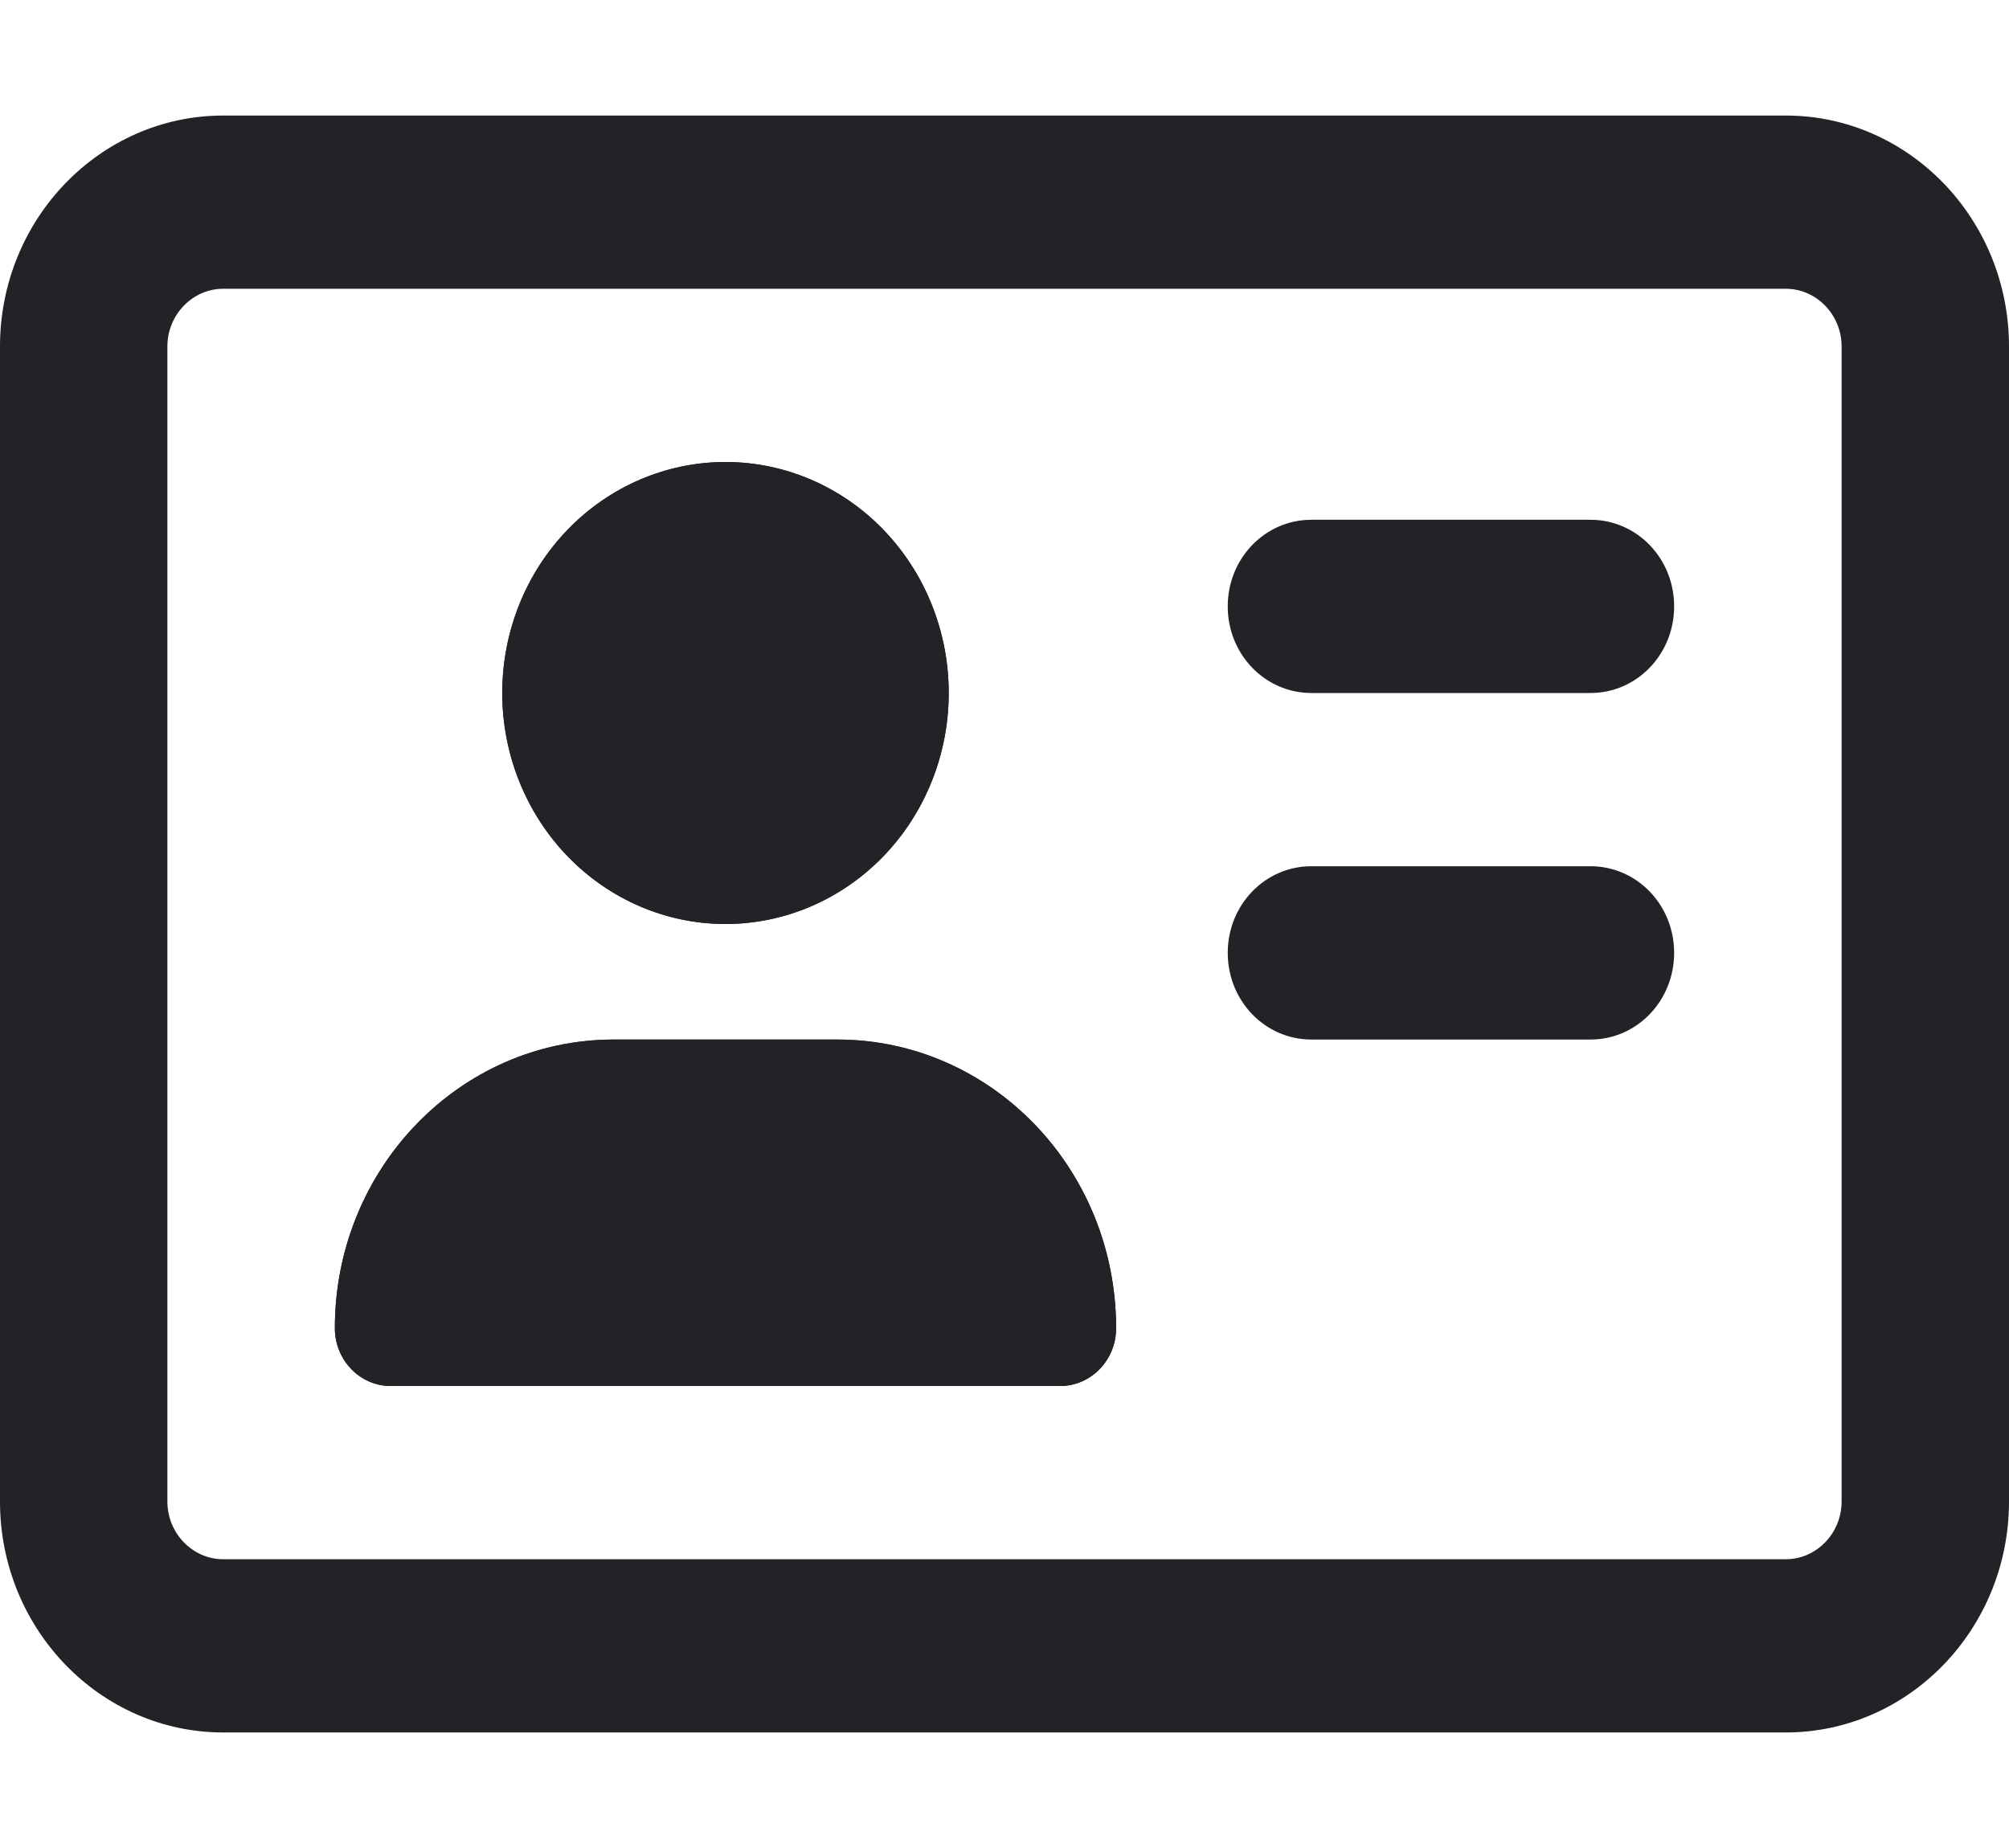 <svg xmlns="http://www.w3.org/2000/svg" width="25" height="23" viewBox="0 0 25 23" fill="none"><path d="M22.222 3.594C22.604 3.594 22.917 3.917 22.917 4.312V18.688C22.917 19.083 22.604 19.406 22.222 19.406H2.778C2.396 19.406 2.083 19.083 2.083 18.688V4.312C2.083 3.917 2.396 3.594 2.778 3.594H22.222ZM2.778 1.438C1.246 1.438 0 2.727 0 4.312V18.688C0 20.273 1.246 21.562 2.778 21.562H22.222C23.754 21.562 25 20.273 25 18.688V4.312C25 2.727 23.754 1.438 22.222 1.438H2.778ZM9.028 11.5C9.764 11.5 10.471 11.197 10.992 10.658C11.513 10.119 11.806 9.387 11.806 8.625C11.806 7.862 11.513 7.131 10.992 6.592C10.471 6.053 9.764 5.75 9.028 5.75C8.291 5.75 7.585 6.053 7.064 6.592C6.543 7.131 6.25 7.862 6.25 8.625C6.25 9.387 6.543 10.119 7.064 10.658C7.585 11.197 8.291 11.5 9.028 11.5ZM7.639 12.938C5.72 12.938 4.167 14.546 4.167 16.531C4.167 16.927 4.479 17.25 4.861 17.25H13.194C13.576 17.25 13.889 16.927 13.889 16.531C13.889 14.546 12.335 12.938 10.417 12.938H7.639ZM16.319 6.469C15.742 6.469 15.278 6.949 15.278 7.547C15.278 8.144 15.742 8.625 16.319 8.625H19.792C20.369 8.625 20.833 8.144 20.833 7.547C20.833 6.949 20.369 6.469 19.792 6.469H16.319ZM16.319 10.781C15.742 10.781 15.278 11.262 15.278 11.859C15.278 12.457 15.742 12.938 16.319 12.938H19.792C20.369 12.938 20.833 12.457 20.833 11.859C20.833 11.262 20.369 10.781 19.792 10.781H16.319Z" fill="#212326"></path><path d="M10.992 10.658C10.471 11.197 9.764 11.5 9.028 11.5C8.291 11.5 7.585 11.197 7.064 10.658C6.543 10.119 6.25 9.387 6.25 8.625C6.25 7.862 6.543 7.131 7.064 6.592C7.585 6.053 8.291 5.75 9.028 5.75C9.764 5.75 10.471 6.053 10.992 6.592C11.513 7.131 11.806 7.862 11.806 8.625C11.806 9.387 11.513 10.119 10.992 10.658Z" fill="#212326"></path><path d="M4.167 16.531C4.167 14.546 5.72 12.938 7.639 12.938H10.417C12.335 12.938 13.889 14.546 13.889 16.531C13.889 16.927 13.576 17.25 13.194 17.25H4.861C4.479 17.25 4.167 16.927 4.167 16.531Z" fill="#212326"></path></svg>